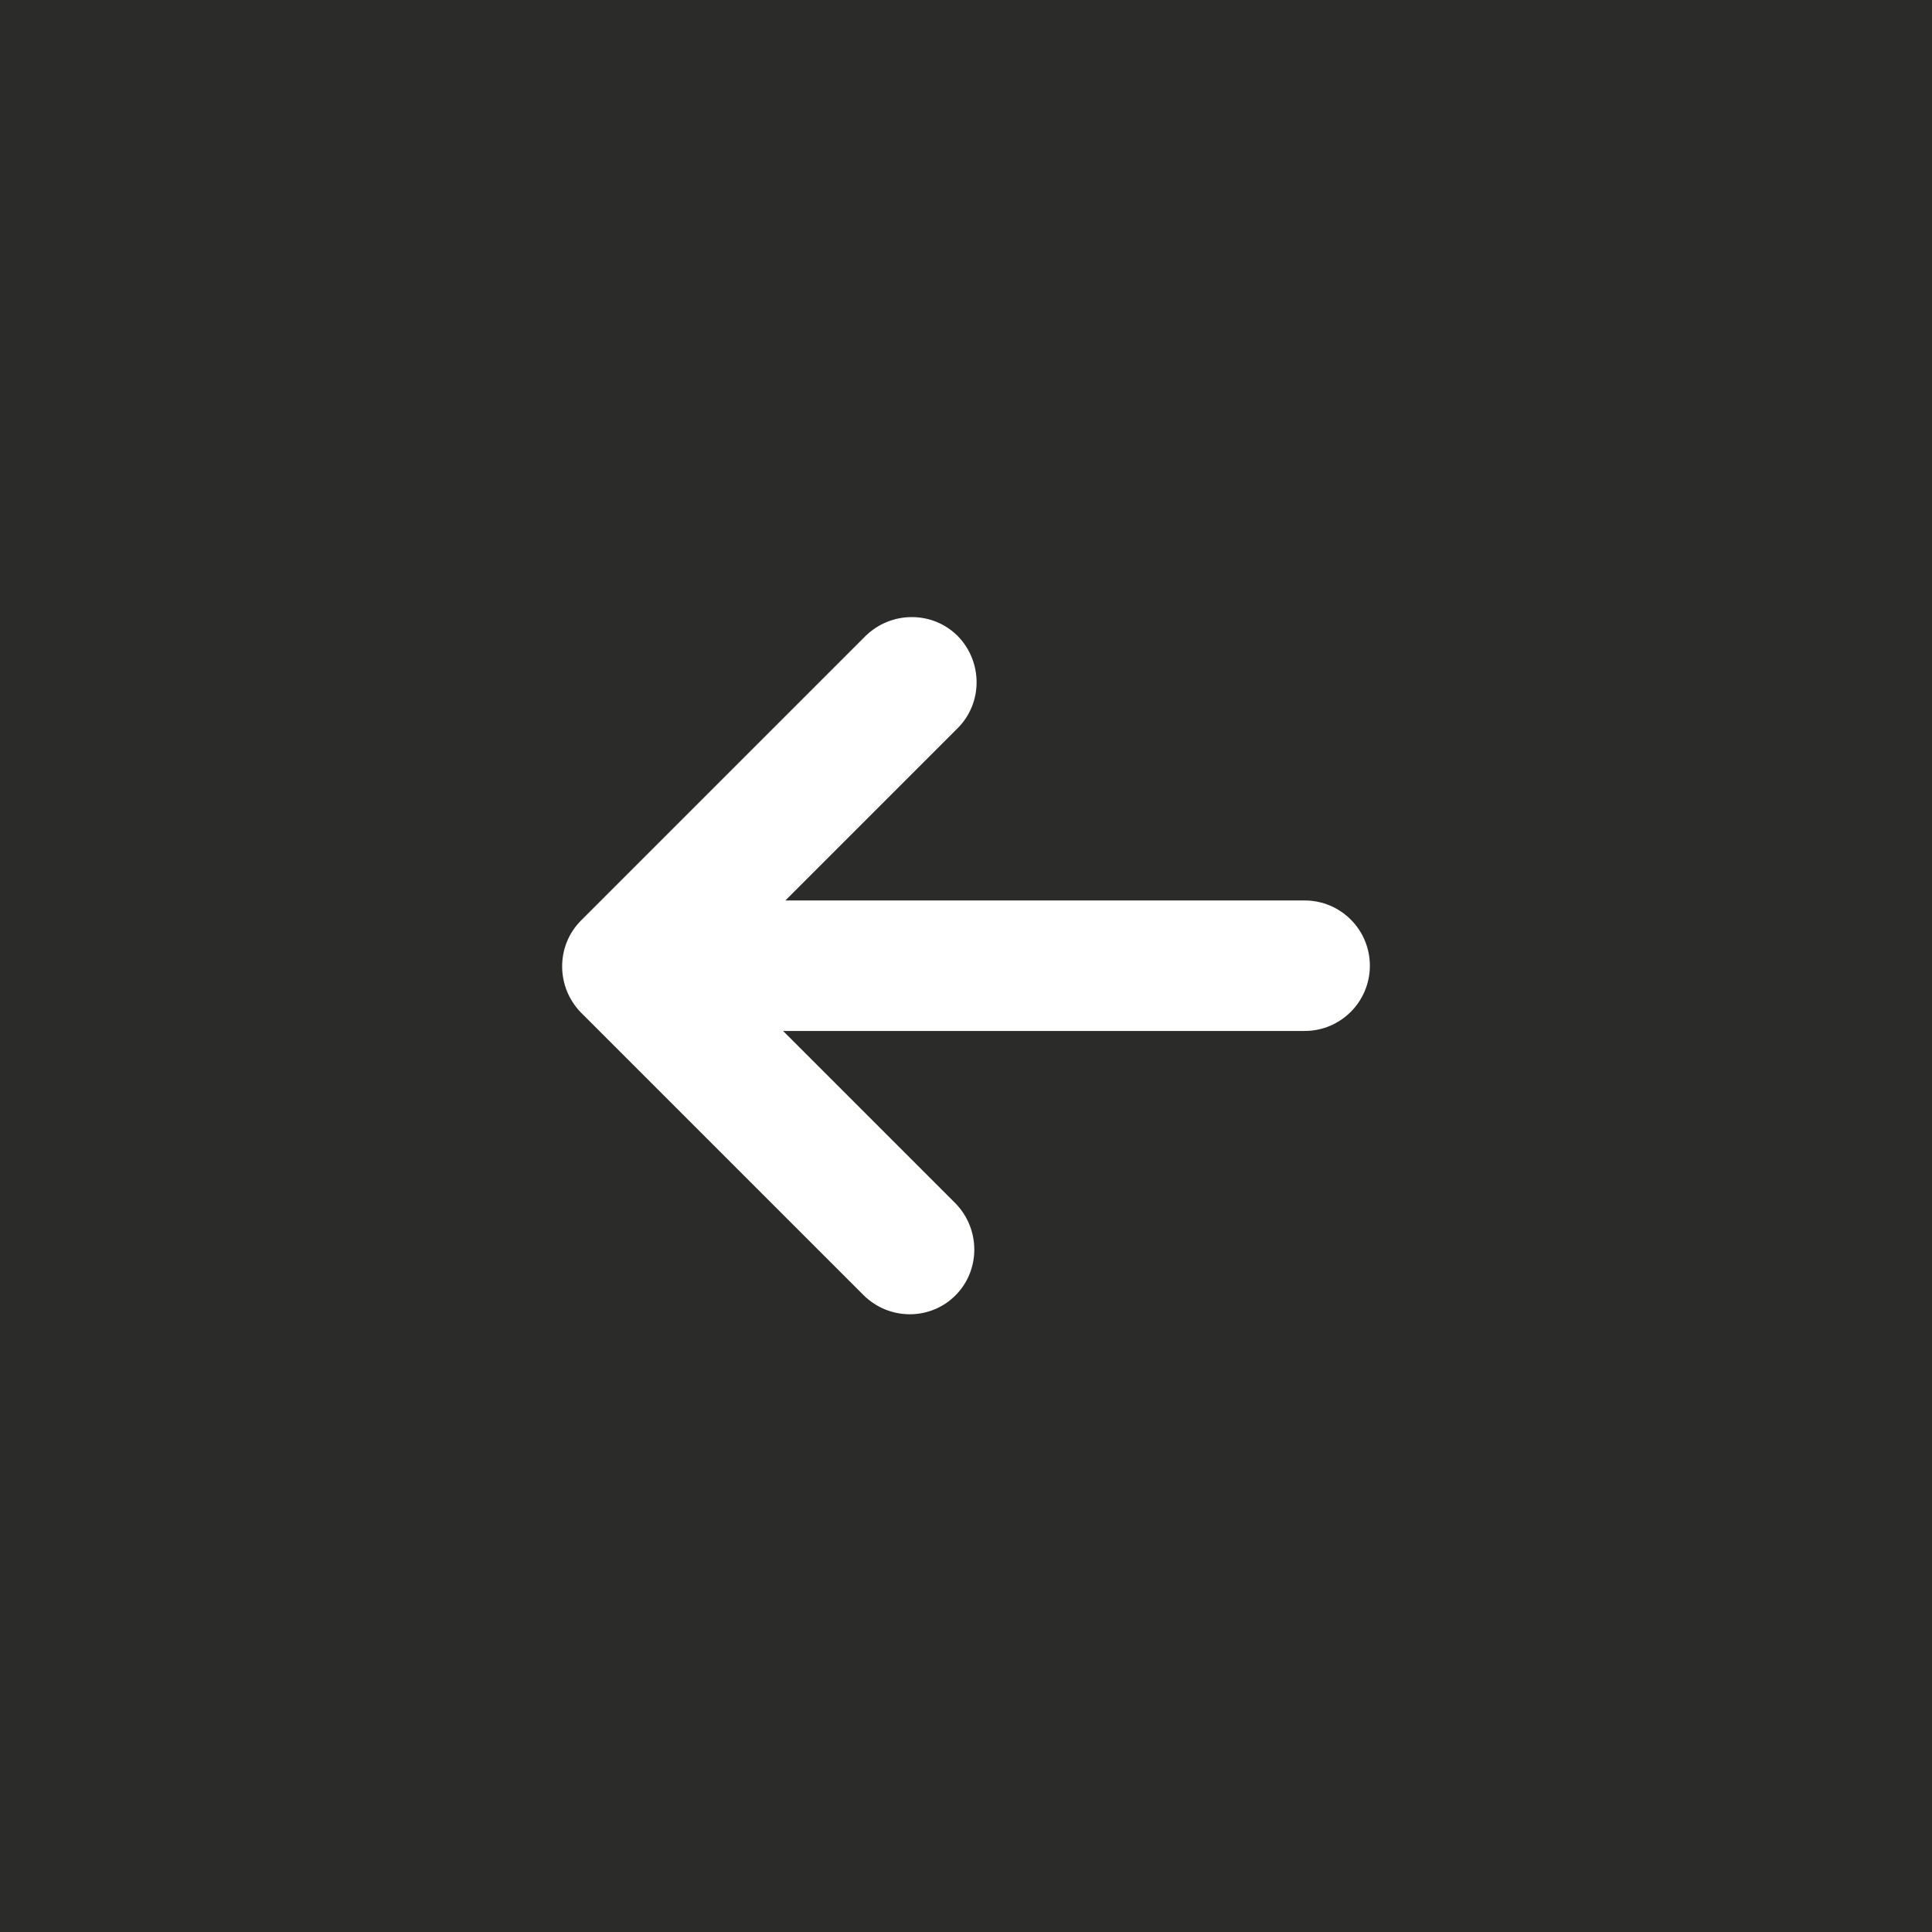 <?xml version="1.0" encoding="utf-8"?>
<!-- Generator: Adobe Illustrator 25.0.1, SVG Export Plug-In . SVG Version: 6.00 Build 0)  -->
<svg version="1.1" id="Laag_1" xmlns="http://www.w3.org/2000/svg" xmlns:xlink="http://www.w3.org/1999/xlink" x="0px" y="0px"
	 width="33.75px" height="33.75px" viewBox="0 0 33.75 33.75" style="enable-background:new 0 0 33.75 33.75;" xml:space="preserve"
	>
<style type="text/css">
	.st0{fill:#2B2B2A;}
	.st1{fill:#FFFFFF;}
</style>
<rect class="st0" width="33.75" height="33.75"/>
<path class="st1" d="M16.69,22.63L16.69,22.63c0.44-0.44,0.44-1.16,0-1.61l-3.01-3.01h9.11c0.63,0,1.14-0.51,1.14-1.14
	c0-0.63-0.51-1.14-1.14-1.14h-9.07l3.01-3.01c0.44-0.44,0.44-1.16,0-1.61c-0.44-0.44-1.16-0.44-1.61,0l-4.97,4.97
	c-0.44,0.44-0.44,1.16,0,1.61l4.93,4.93C15.53,23.07,16.25,23.07,16.69,22.63"/>
</svg>
